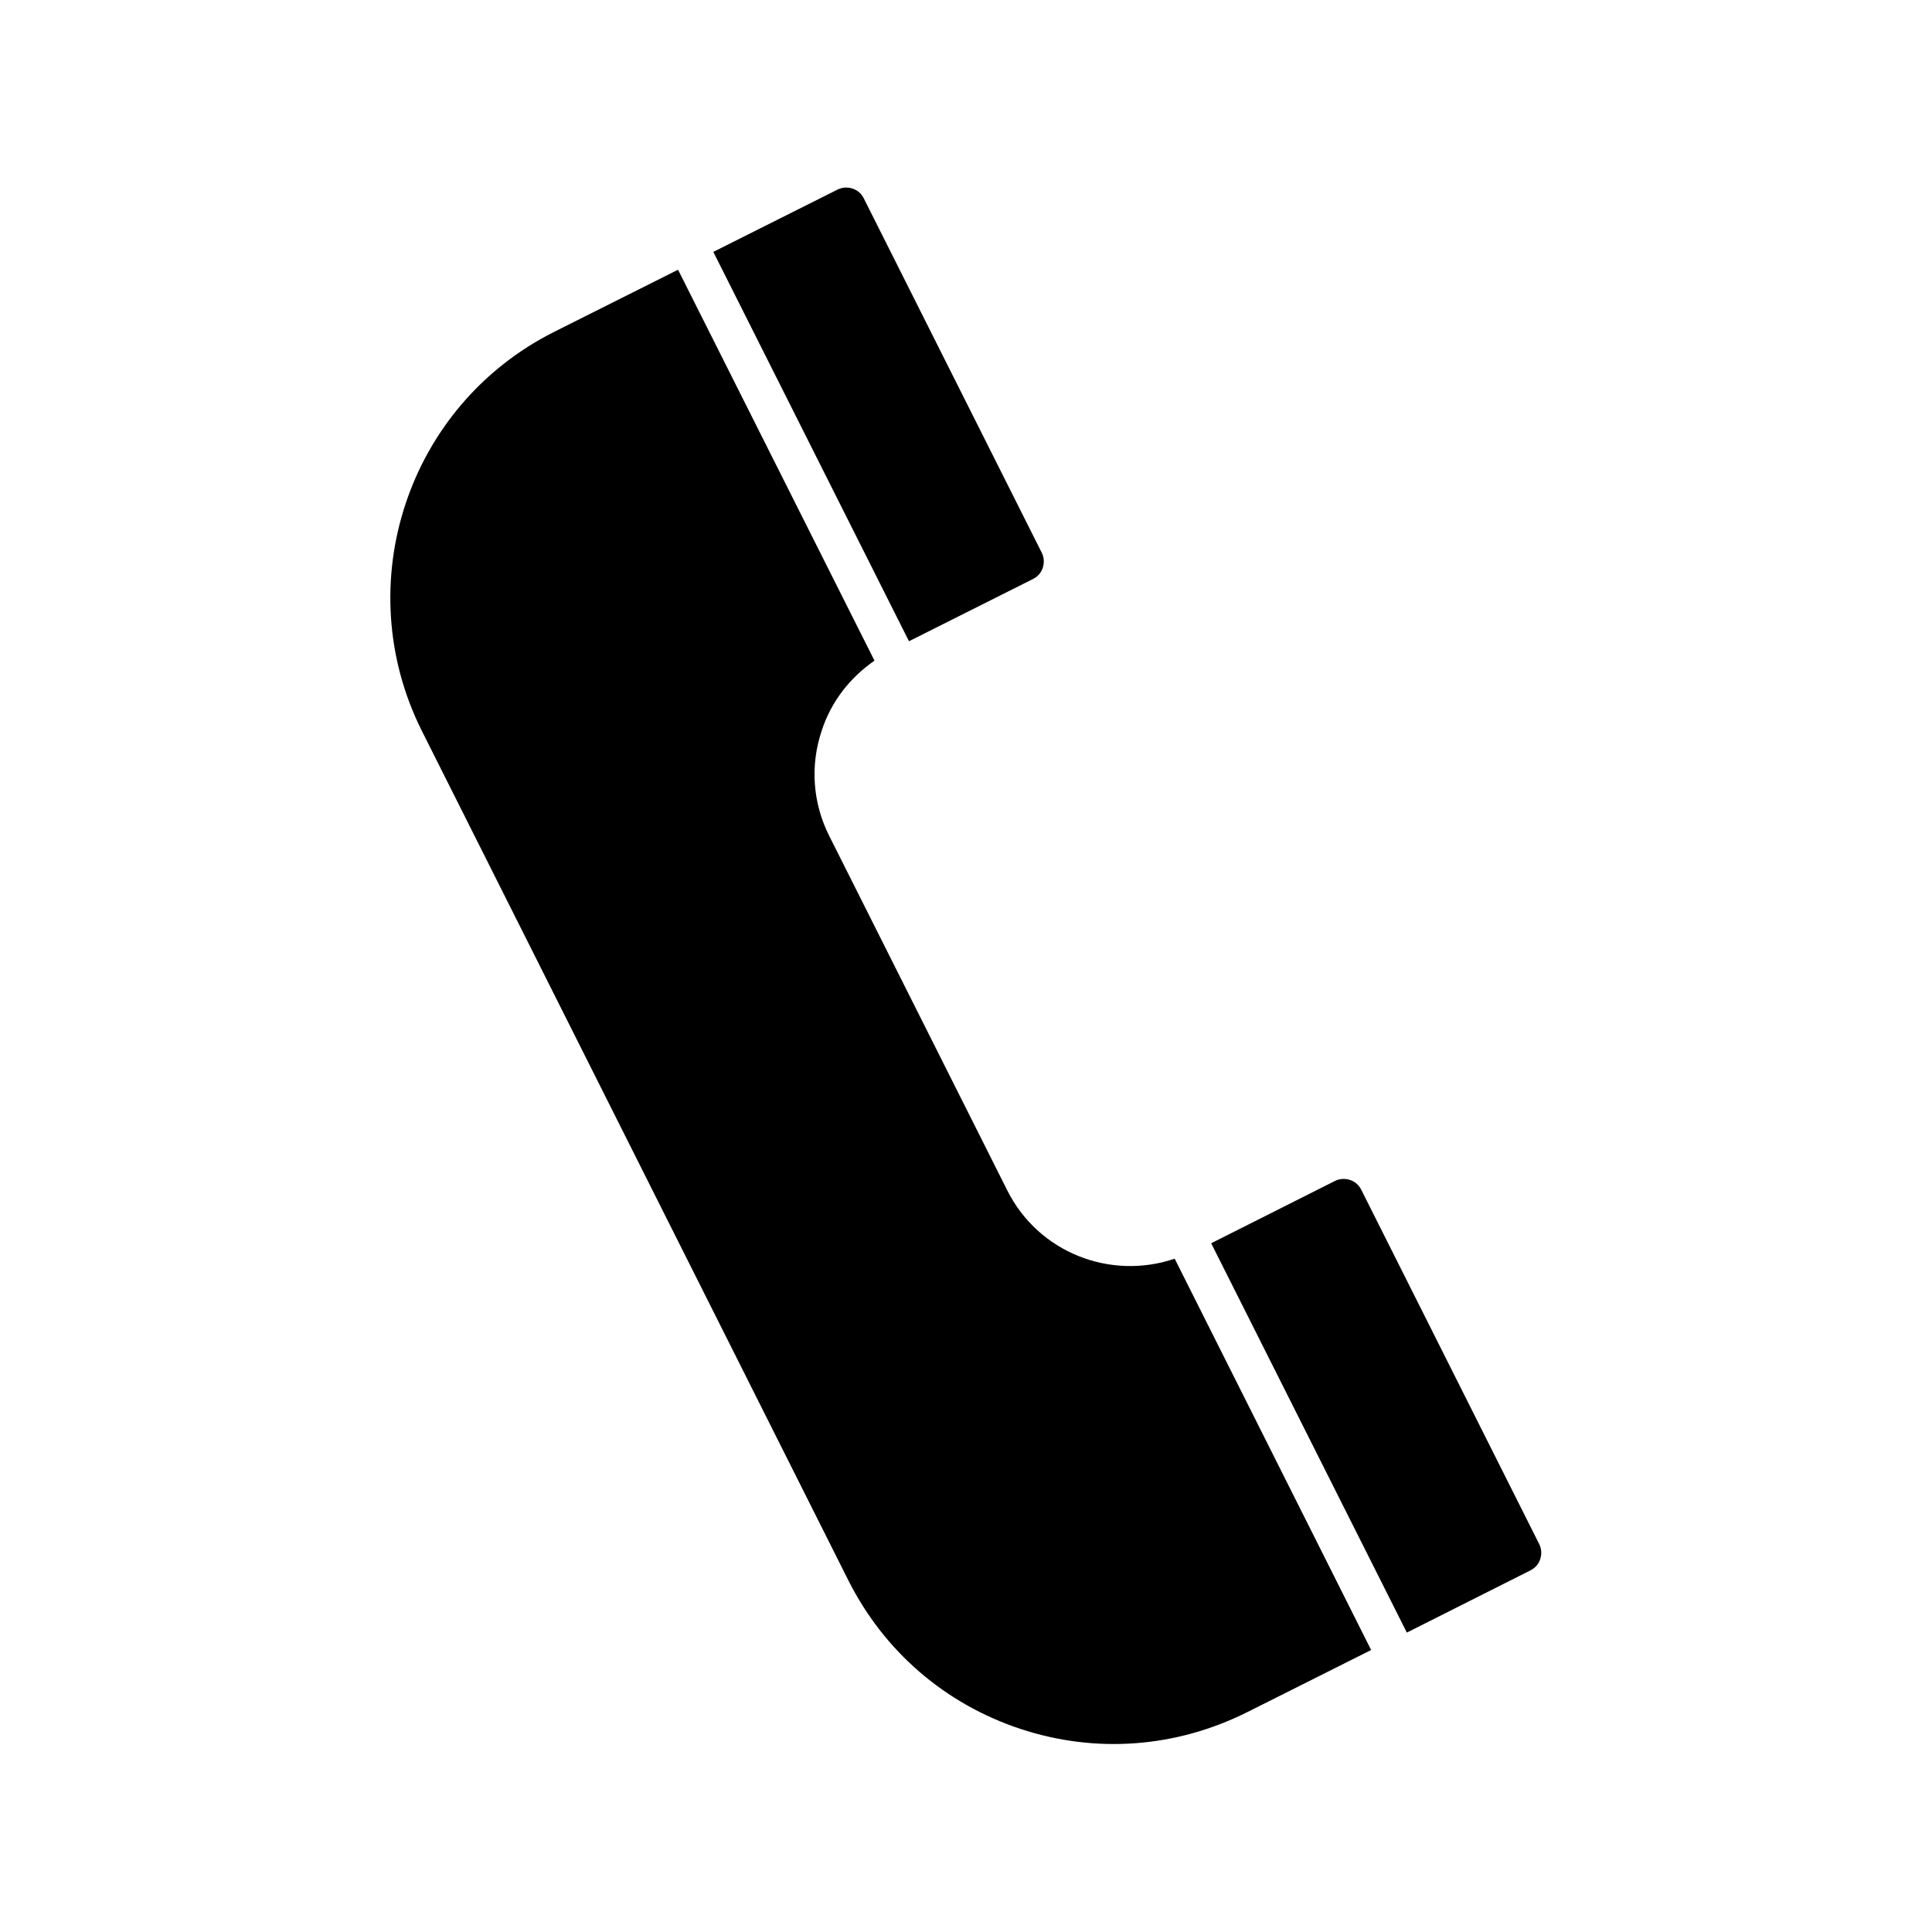 <?xml version="1.0" encoding="UTF-8"?>
<!-- Uploaded to: SVG Repo, www.svgrepo.com, Generator: SVG Repo Mixer Tools -->
<svg fill="#000000" width="800px" height="800px" version="1.1" viewBox="144 144 512 512" xmlns="http://www.w3.org/2000/svg">
 <g>
  <path d="m417.74 297.45c1.258-0.629 2.203-1.68 2.625-3.043 0.418-1.363 0.316-2.731-0.316-3.988l-47.129-93.836c-0.629-1.258-1.68-2.203-3.043-2.625-1.363-0.418-2.731-0.316-3.988 0.316l-32.852 16.48 51.852 103.18z"/>
  <path d="m549.57 560.17c1.258-0.629 2.203-1.68 2.625-3.043 0.418-1.363 0.316-2.731-0.316-3.988l-47.129-93.836c-0.629-1.258-1.68-2.203-3.043-2.625-1.363-0.418-2.731-0.316-3.988 0.316l-32.746 16.48 51.852 103.18z"/>
  <path d="m410.91 459.41-47.129-93.836c-4.41-8.711-5.144-18.684-1.996-28.023 2.519-7.66 7.453-13.961 13.961-18.473l-52.059-103.6-32.852 16.48c-38.836 19.523-54.473 66.859-35.059 105.7l113.04 225.14c9.445 18.789 25.609 32.746 45.555 39.359 19.941 6.613 41.25 5.039 60.141-4.41l32.852-16.48-52.059-103.7c-17.004 5.773-36.105-1.574-44.398-18.156z"/>
 </g>
</svg>